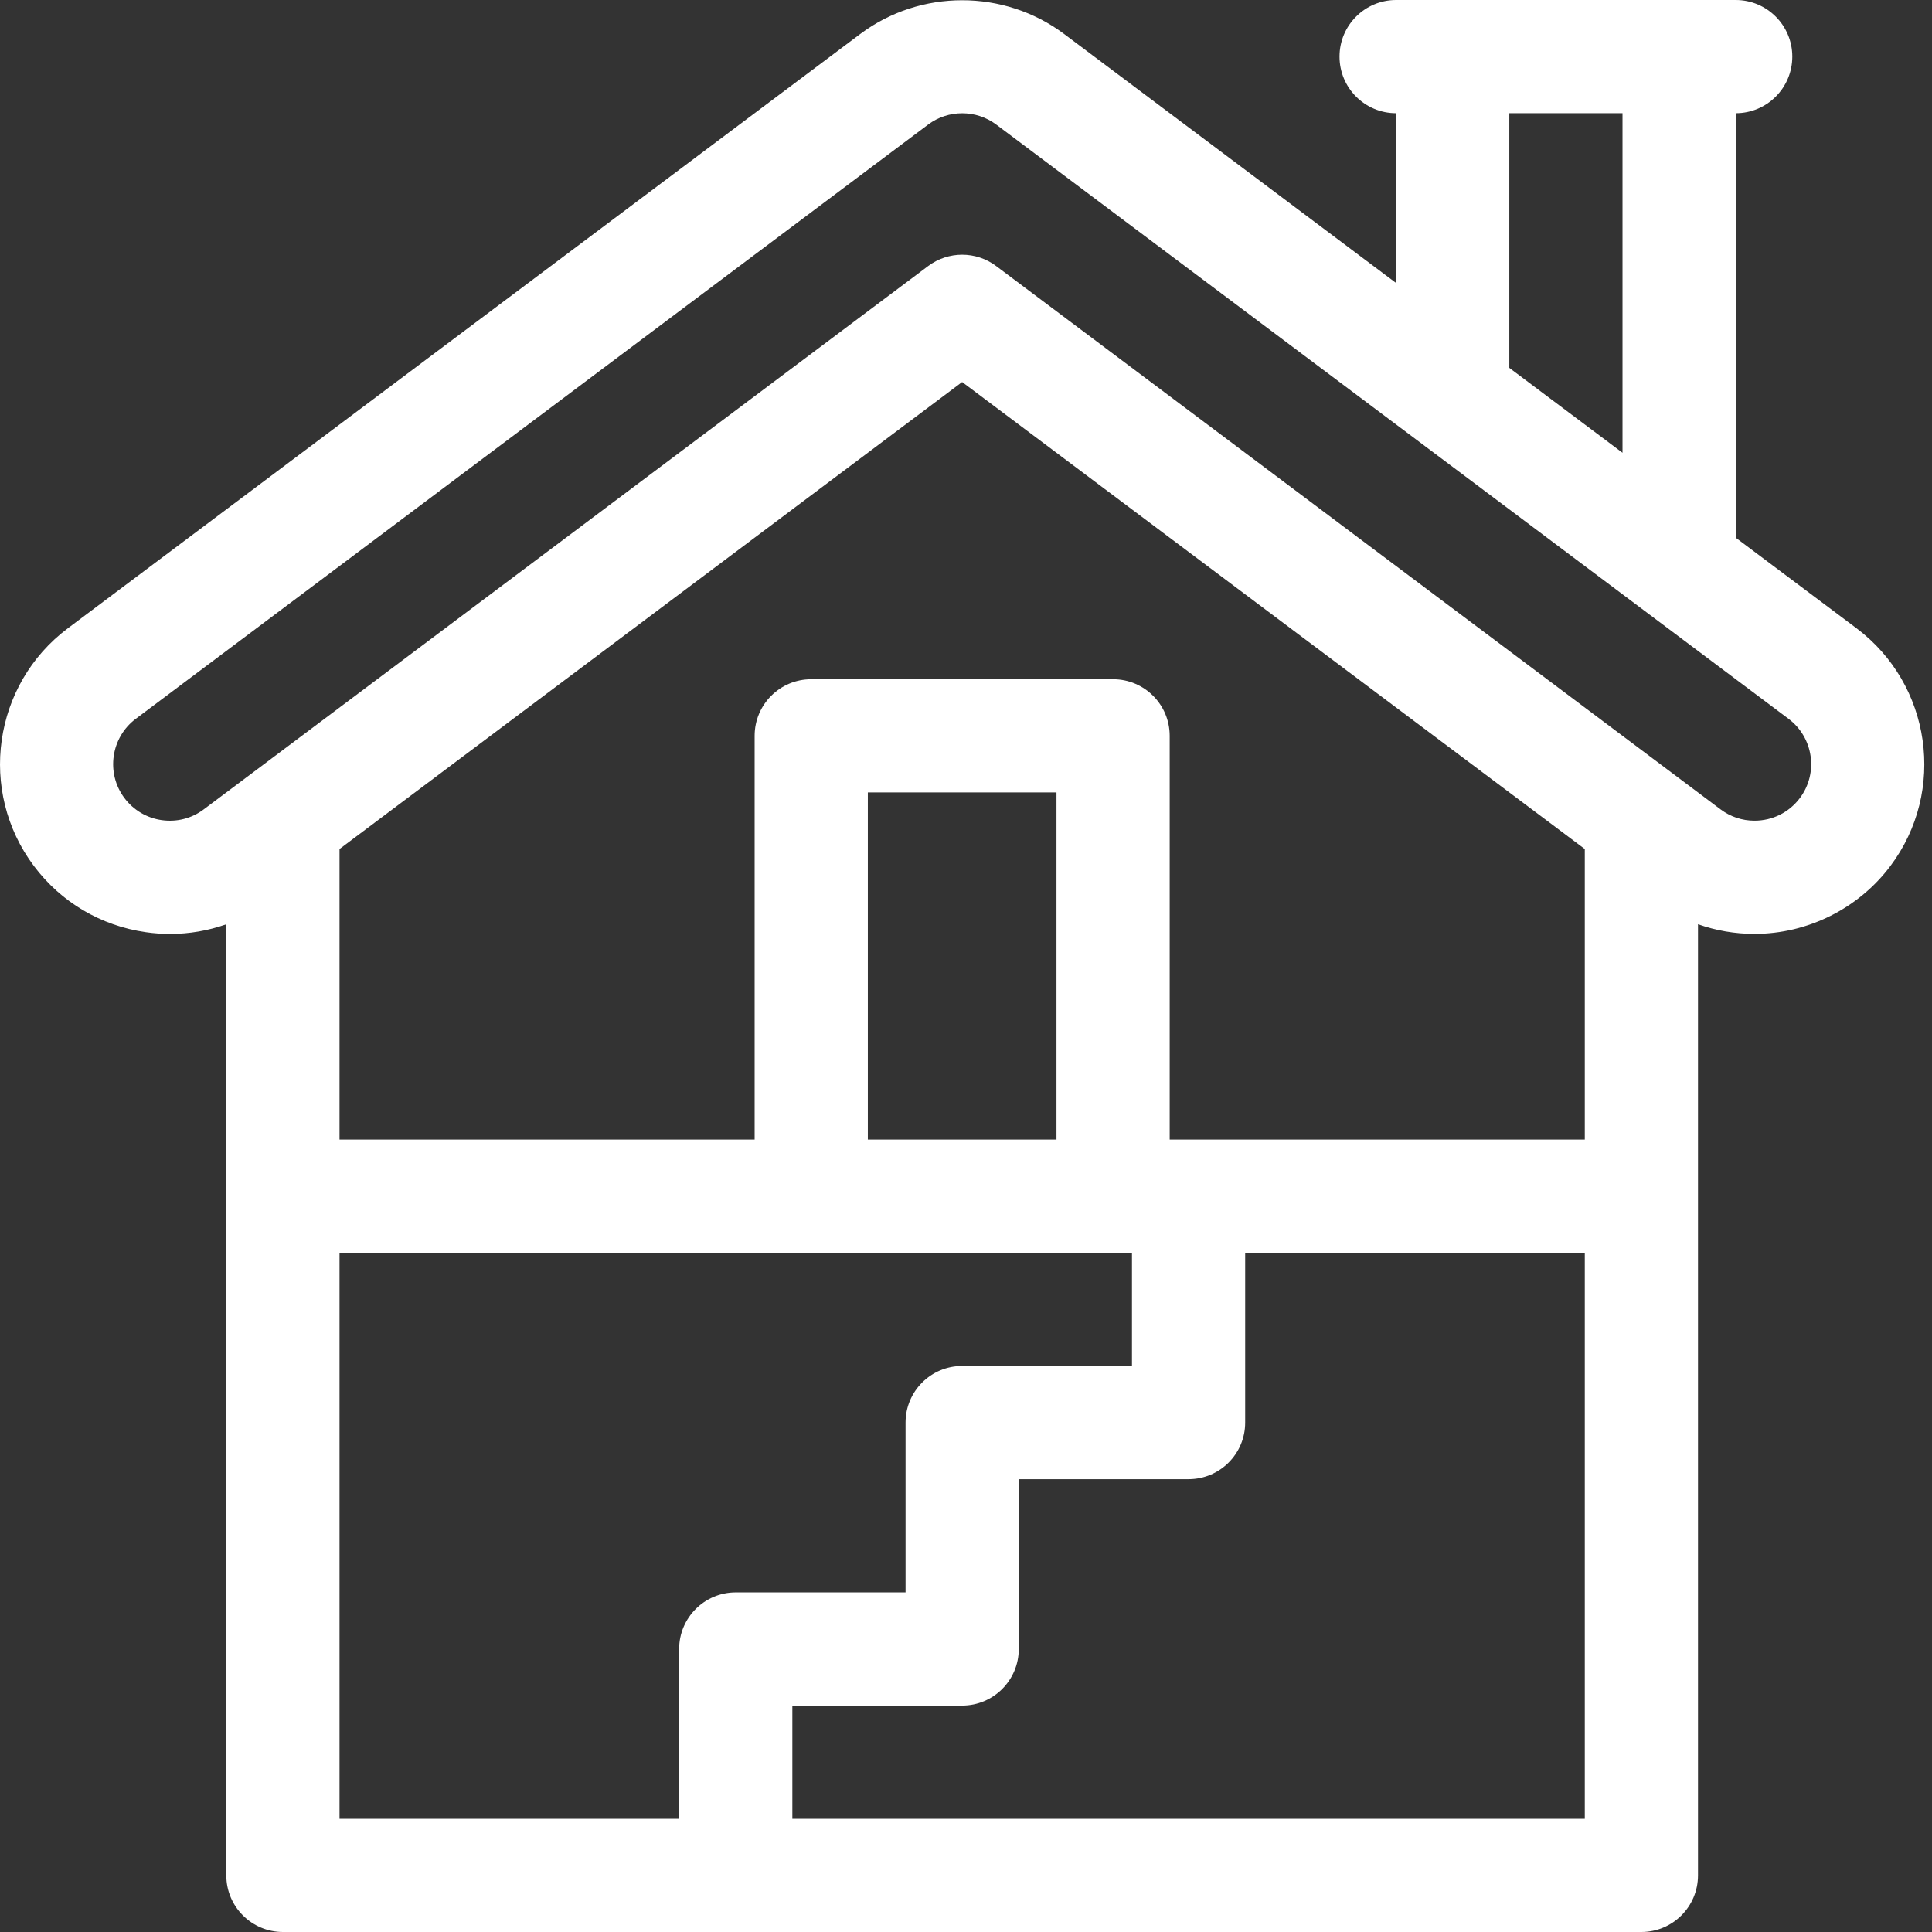 <?xml version="1.0" encoding="UTF-8"?> <svg xmlns="http://www.w3.org/2000/svg" width="42" height="42" viewBox="0 0 42 42" fill="none"><rect x="0" y="0" width="42" height="42" fill="#333333" stroke="none"/><path d="M40.358 13.657L37.733 11.689V2.461C38.413 2.461 38.963 1.91 38.963 1.23C38.963 0.551 38.413 0 37.733 0H30.35C29.671 0 29.12 0.551 29.12 1.23C29.12 1.91 29.671 2.461 30.35 2.461V6.152L23.131 0.737C21.827 -0.239 20.006 -0.239 18.702 0.738L1.475 13.658C-0.153 14.879 -0.484 17.198 0.737 18.826C1.329 19.615 2.193 20.126 3.17 20.265C3.347 20.291 3.523 20.303 3.699 20.303C4.118 20.303 4.53 20.231 4.92 20.093V40.77C4.92 41.449 5.471 42 6.151 42H35.682C36.362 42 36.913 41.449 36.913 40.77V20.092C37.303 20.23 37.717 20.302 38.141 20.302C39.298 20.302 40.403 19.75 41.096 18.826C42.318 17.198 41.986 14.879 40.358 13.657ZM32.811 2.461H35.272V9.843L32.811 7.997V2.461ZM22.967 24.773H18.866V17.227H22.967V24.773ZM25.428 24.773V15.996C25.428 15.316 24.877 14.766 24.198 14.766H17.635C16.956 14.766 16.405 15.316 16.405 15.996V24.773H7.381V18.457L20.916 8.305L34.452 18.457V24.773H25.428ZM7.381 27.234H24.608V29.695H20.916C20.237 29.695 19.686 30.246 19.686 30.926V34.617H15.995C15.315 34.617 14.764 35.168 14.764 35.848V39.539H7.381L7.381 27.234ZM17.225 39.539V37.078H20.916C21.596 37.078 22.147 36.527 22.147 35.848V32.156H25.838C26.518 32.156 27.069 31.605 27.069 30.926V27.234H34.452V39.539H17.225ZM39.128 17.349C38.893 17.662 38.533 17.841 38.141 17.841C37.874 17.841 37.619 17.756 37.405 17.596L21.655 5.783C21.217 5.455 20.616 5.455 20.178 5.783L4.428 17.596C4.166 17.793 3.842 17.875 3.517 17.829C3.191 17.783 2.903 17.612 2.705 17.349C2.298 16.806 2.409 16.033 2.952 15.626L20.178 2.707C20.395 2.544 20.656 2.462 20.917 2.462C21.177 2.462 21.438 2.544 21.655 2.706L38.881 15.626C39.424 16.033 39.535 16.806 39.128 17.349Z" fill="white"></path></svg> 